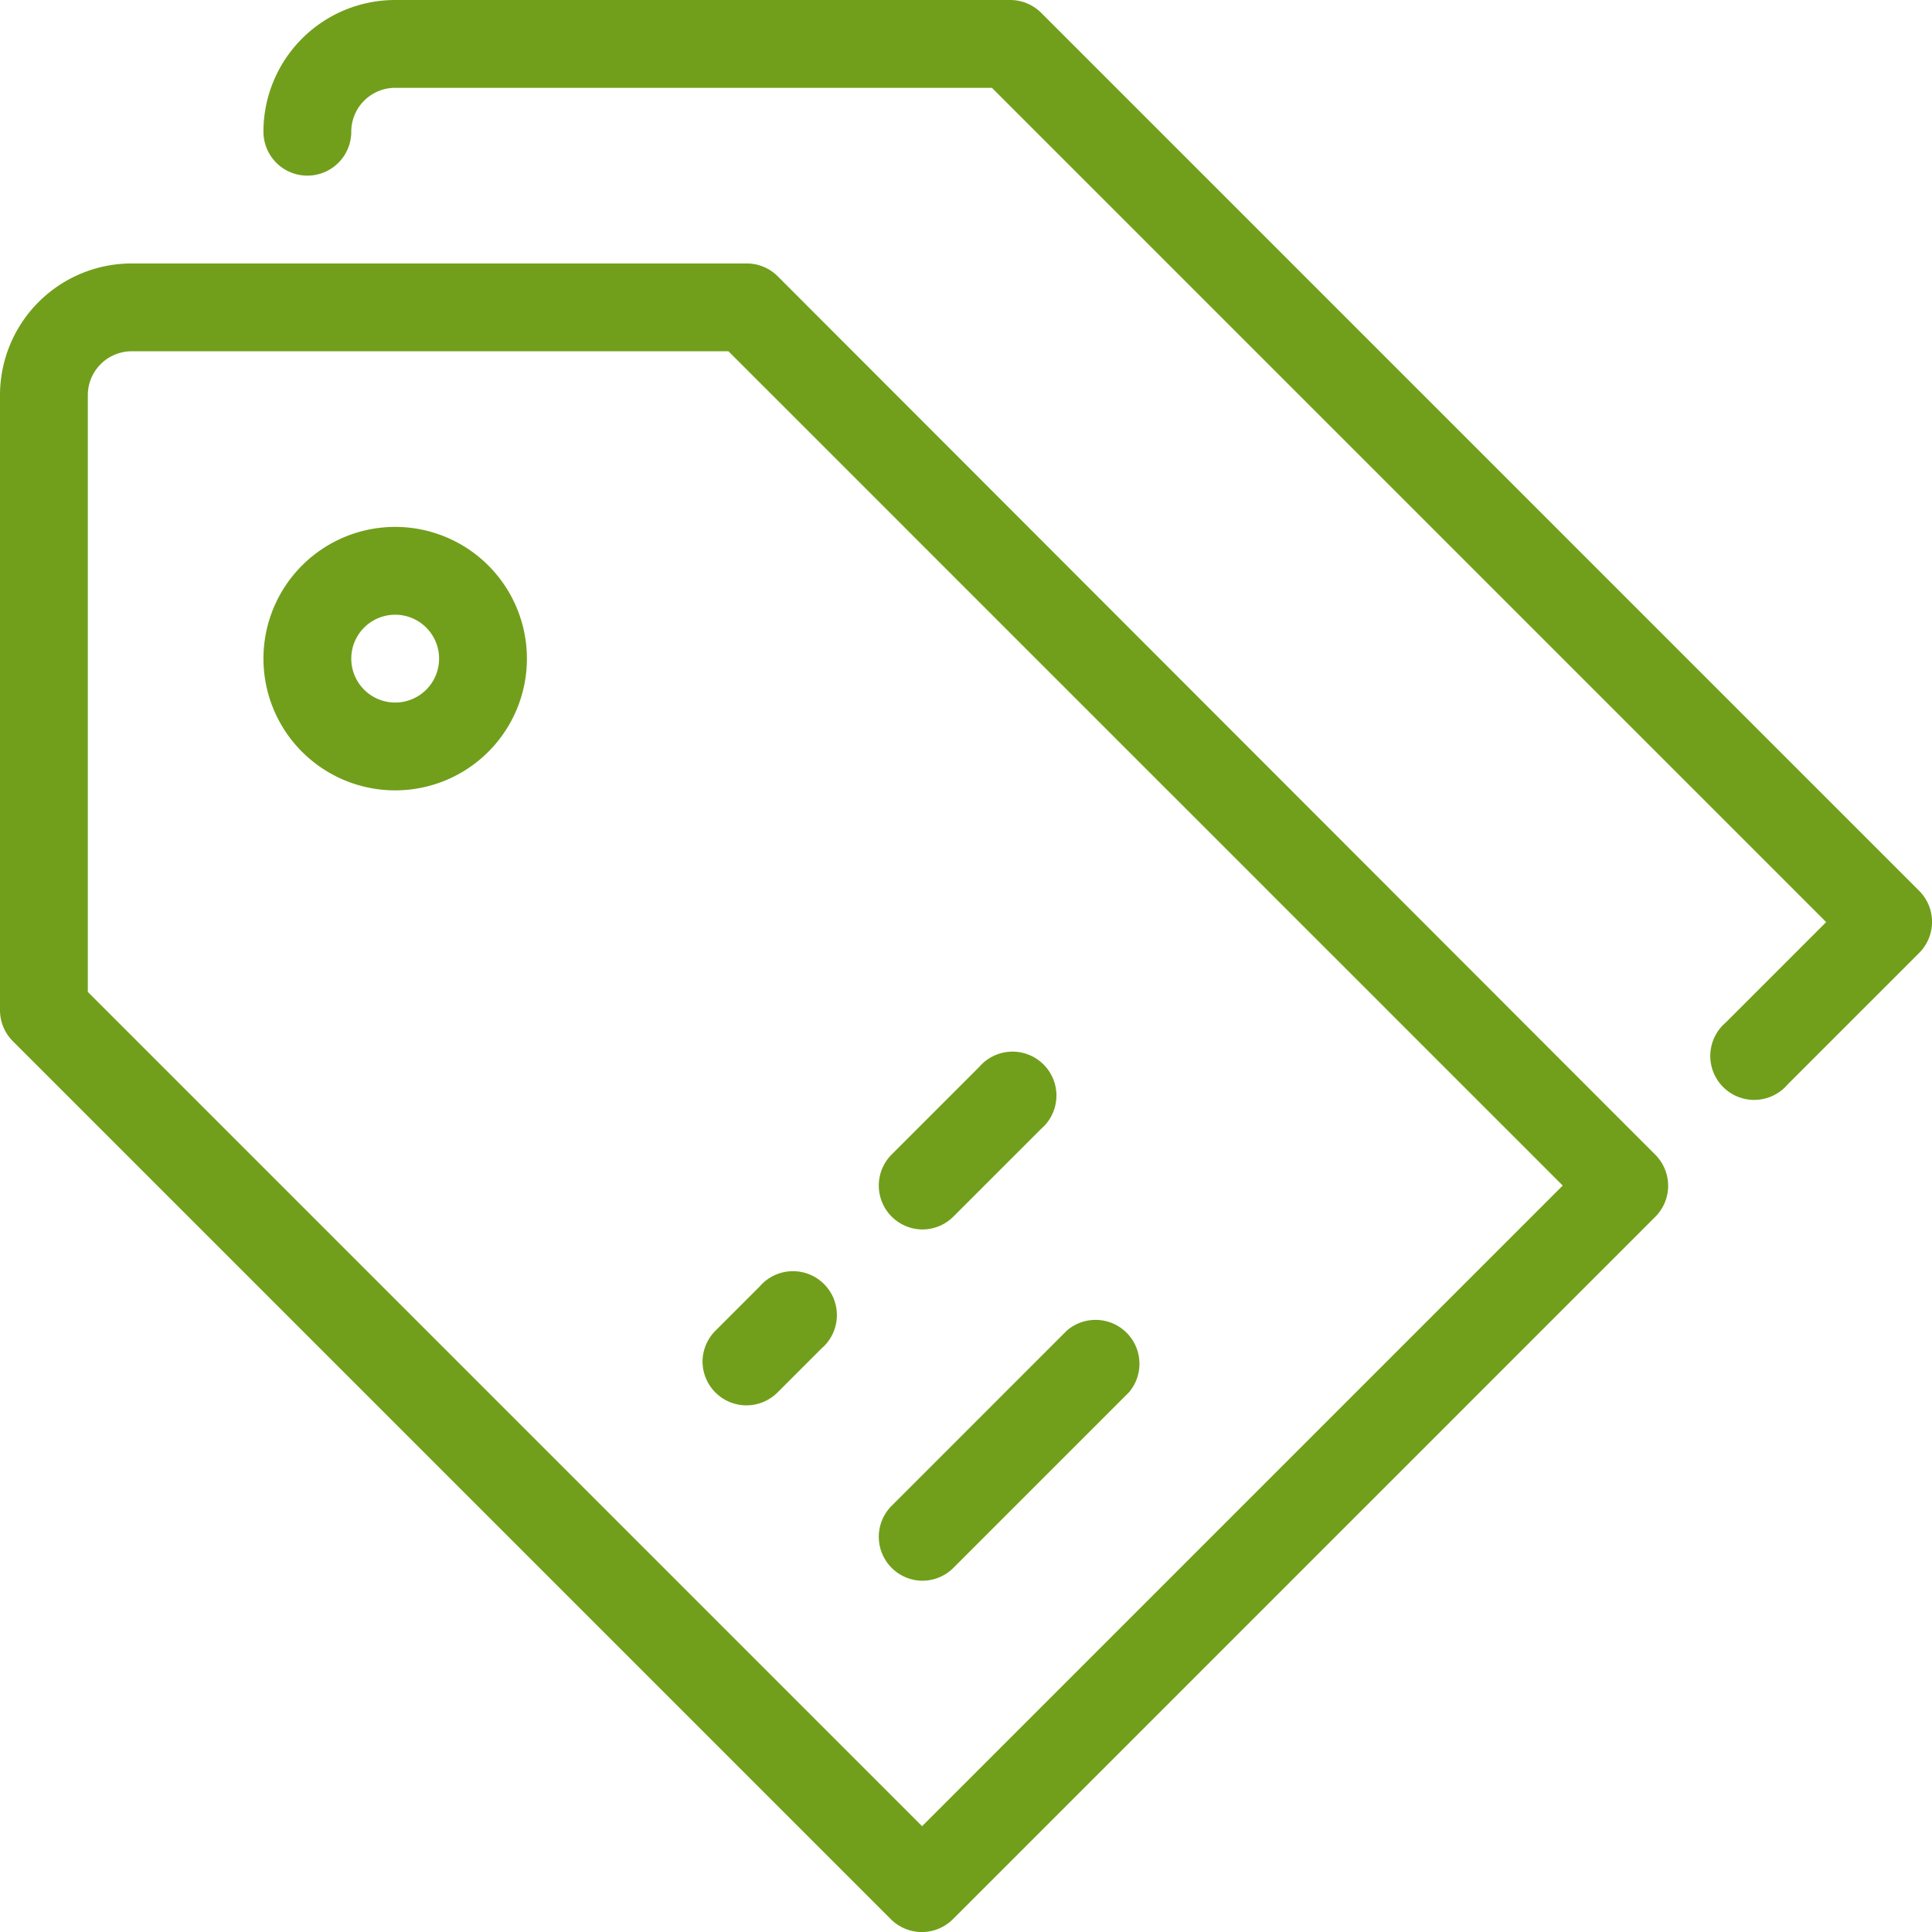 <svg xmlns="http://www.w3.org/2000/svg" width="44" height="44" viewBox="0 0 44 44"><title>fancyicon_tags</title><path d="M21,28a1,1,0,0,0,.71-.29l2-2a1,1,0,1,0-1.41-1.41l-2,2A1,1,0,0,0,21,28ZM9,12a3,3,0,1,0,3,3A3,3,0,0,0,9,12Zm0,4a1,1,0,1,1,1-1A1,1,0,0,1,9,16Zm8.71-9.71A1,1,0,0,0,17,6H3A3,3,0,0,0,0,9V23a1,1,0,0,0,.29.71l20,20a1,1,0,0,0,1.41,0l16-16a1,1,0,0,0,0-1.41ZM21,41.59l-19-19V9A1,1,0,0,1,3,8H16.59l19,19ZM43.71,20.29l-20-20A1,1,0,0,0,23,0H9A3,3,0,0,0,6,3,1,1,0,0,0,8,3,1,1,0,0,1,9,2H22.59l19,19-2.29,2.29a1,1,0,1,0,1.41,1.41l3-3a1,1,0,0,0,0-1.41ZM21,36a1,1,0,0,0,.71-.29l4-4a1,1,0,0,0-1.41-1.41l-4,4A1,1,0,0,0,21,36Zm-5-5a1,1,0,0,0,1.71.71l1-1a1,1,0,1,0-1.41-1.41l-1,1A1,1,0,0,0,16,31Z" fill="#719f1b"/></svg>